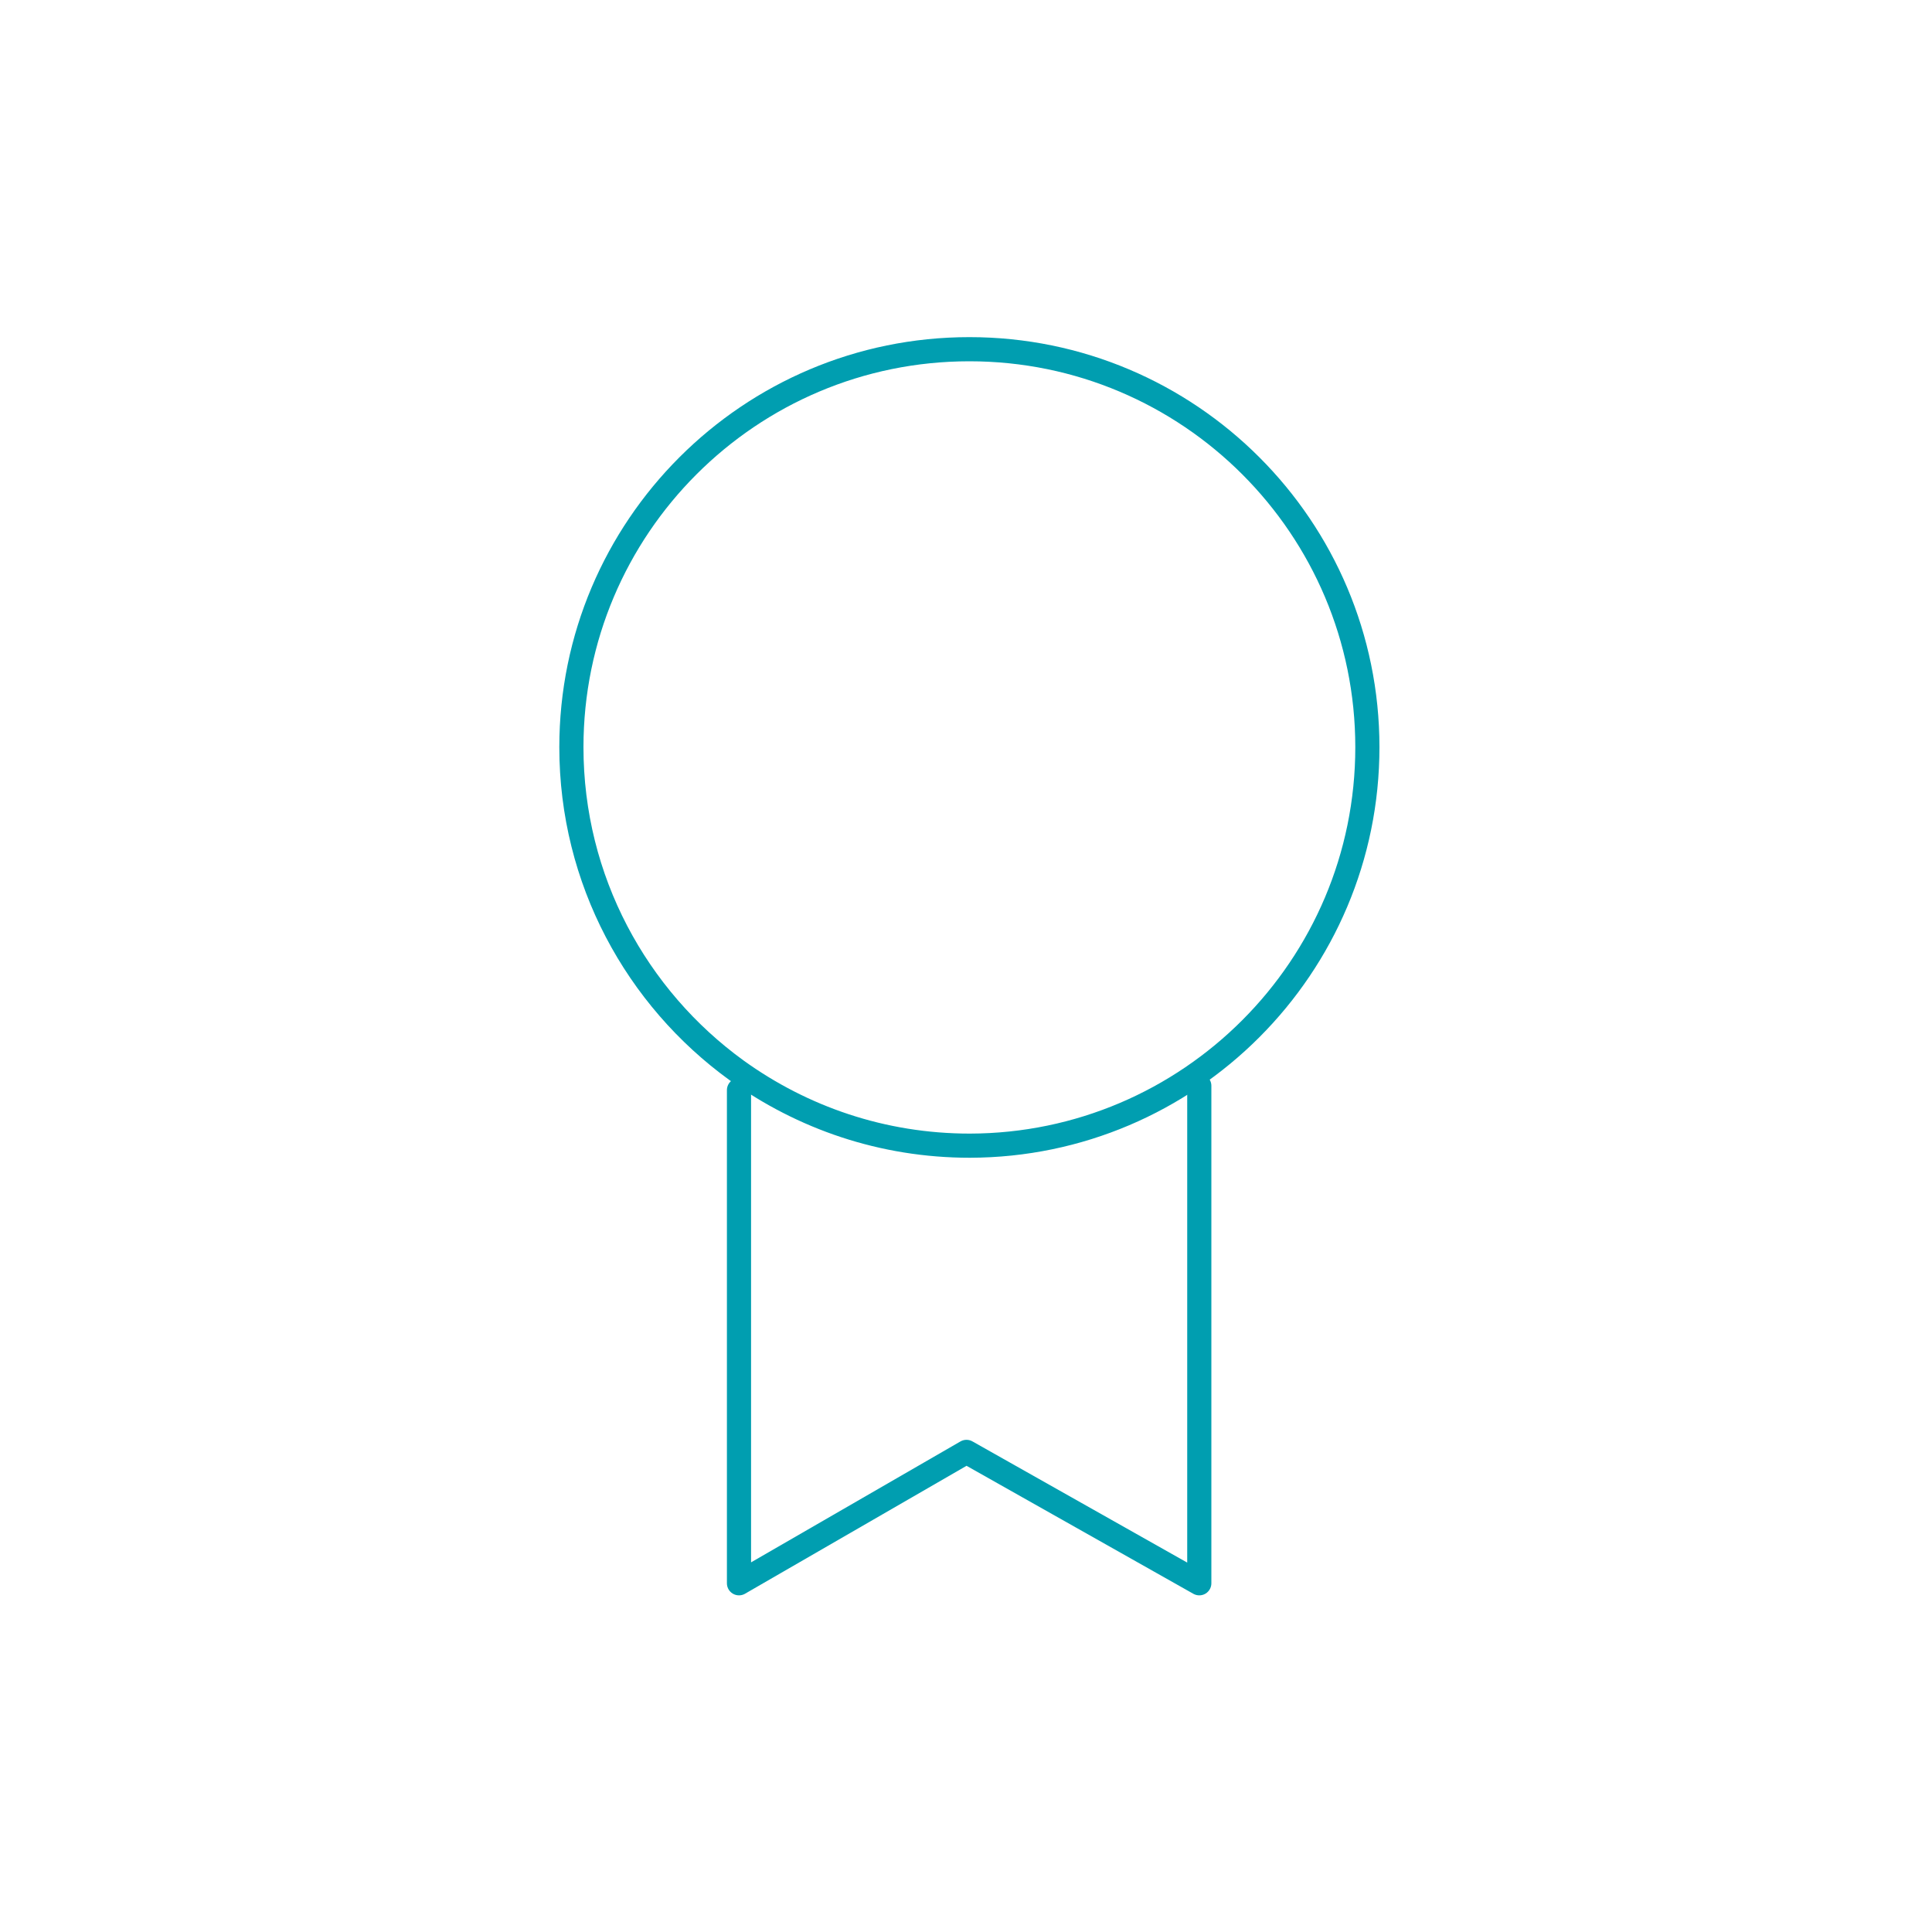 <?xml version="1.0" encoding="utf-8"?>
<!-- Generator: Adobe Illustrator 25.3.0, SVG Export Plug-In . SVG Version: 6.00 Build 0)  -->
<svg version="1.1" id="Layer_1" xmlns="http://www.w3.org/2000/svg" xmlns:xlink="http://www.w3.org/1999/xlink" x="0px" y="0px"
	 viewBox="0 0 400 400" style="enable-background:new 0 0 400 400;" xml:space="preserve">
<style type="text/css">
	.st0{fill:none;stroke:#009EB0;stroke-width:5;stroke-linecap:round;stroke-linejoin:round;stroke-miterlimit:10;}
	.st1{fill:none;}
</style>
<g>
	<path class="st0" d="M283.1,154.7c0-45.5-36.9-82.4-82.4-82.4s-82.4,36.9-82.4,82.4c0,27.5,13.5,51.9,34.2,66.9
		c13.6,9.8,30.2,15.6,48.3,15.6C246.2,237.1,283.1,200.2,283.1,154.7z"/>
	<polyline class="st0" points="248.3,224.8 248.3,327.8 200.1,300.6 153,327.8 153,225.7 	"/>
</g>
<rect class="st1" width="400" height="400"/>
</svg>
